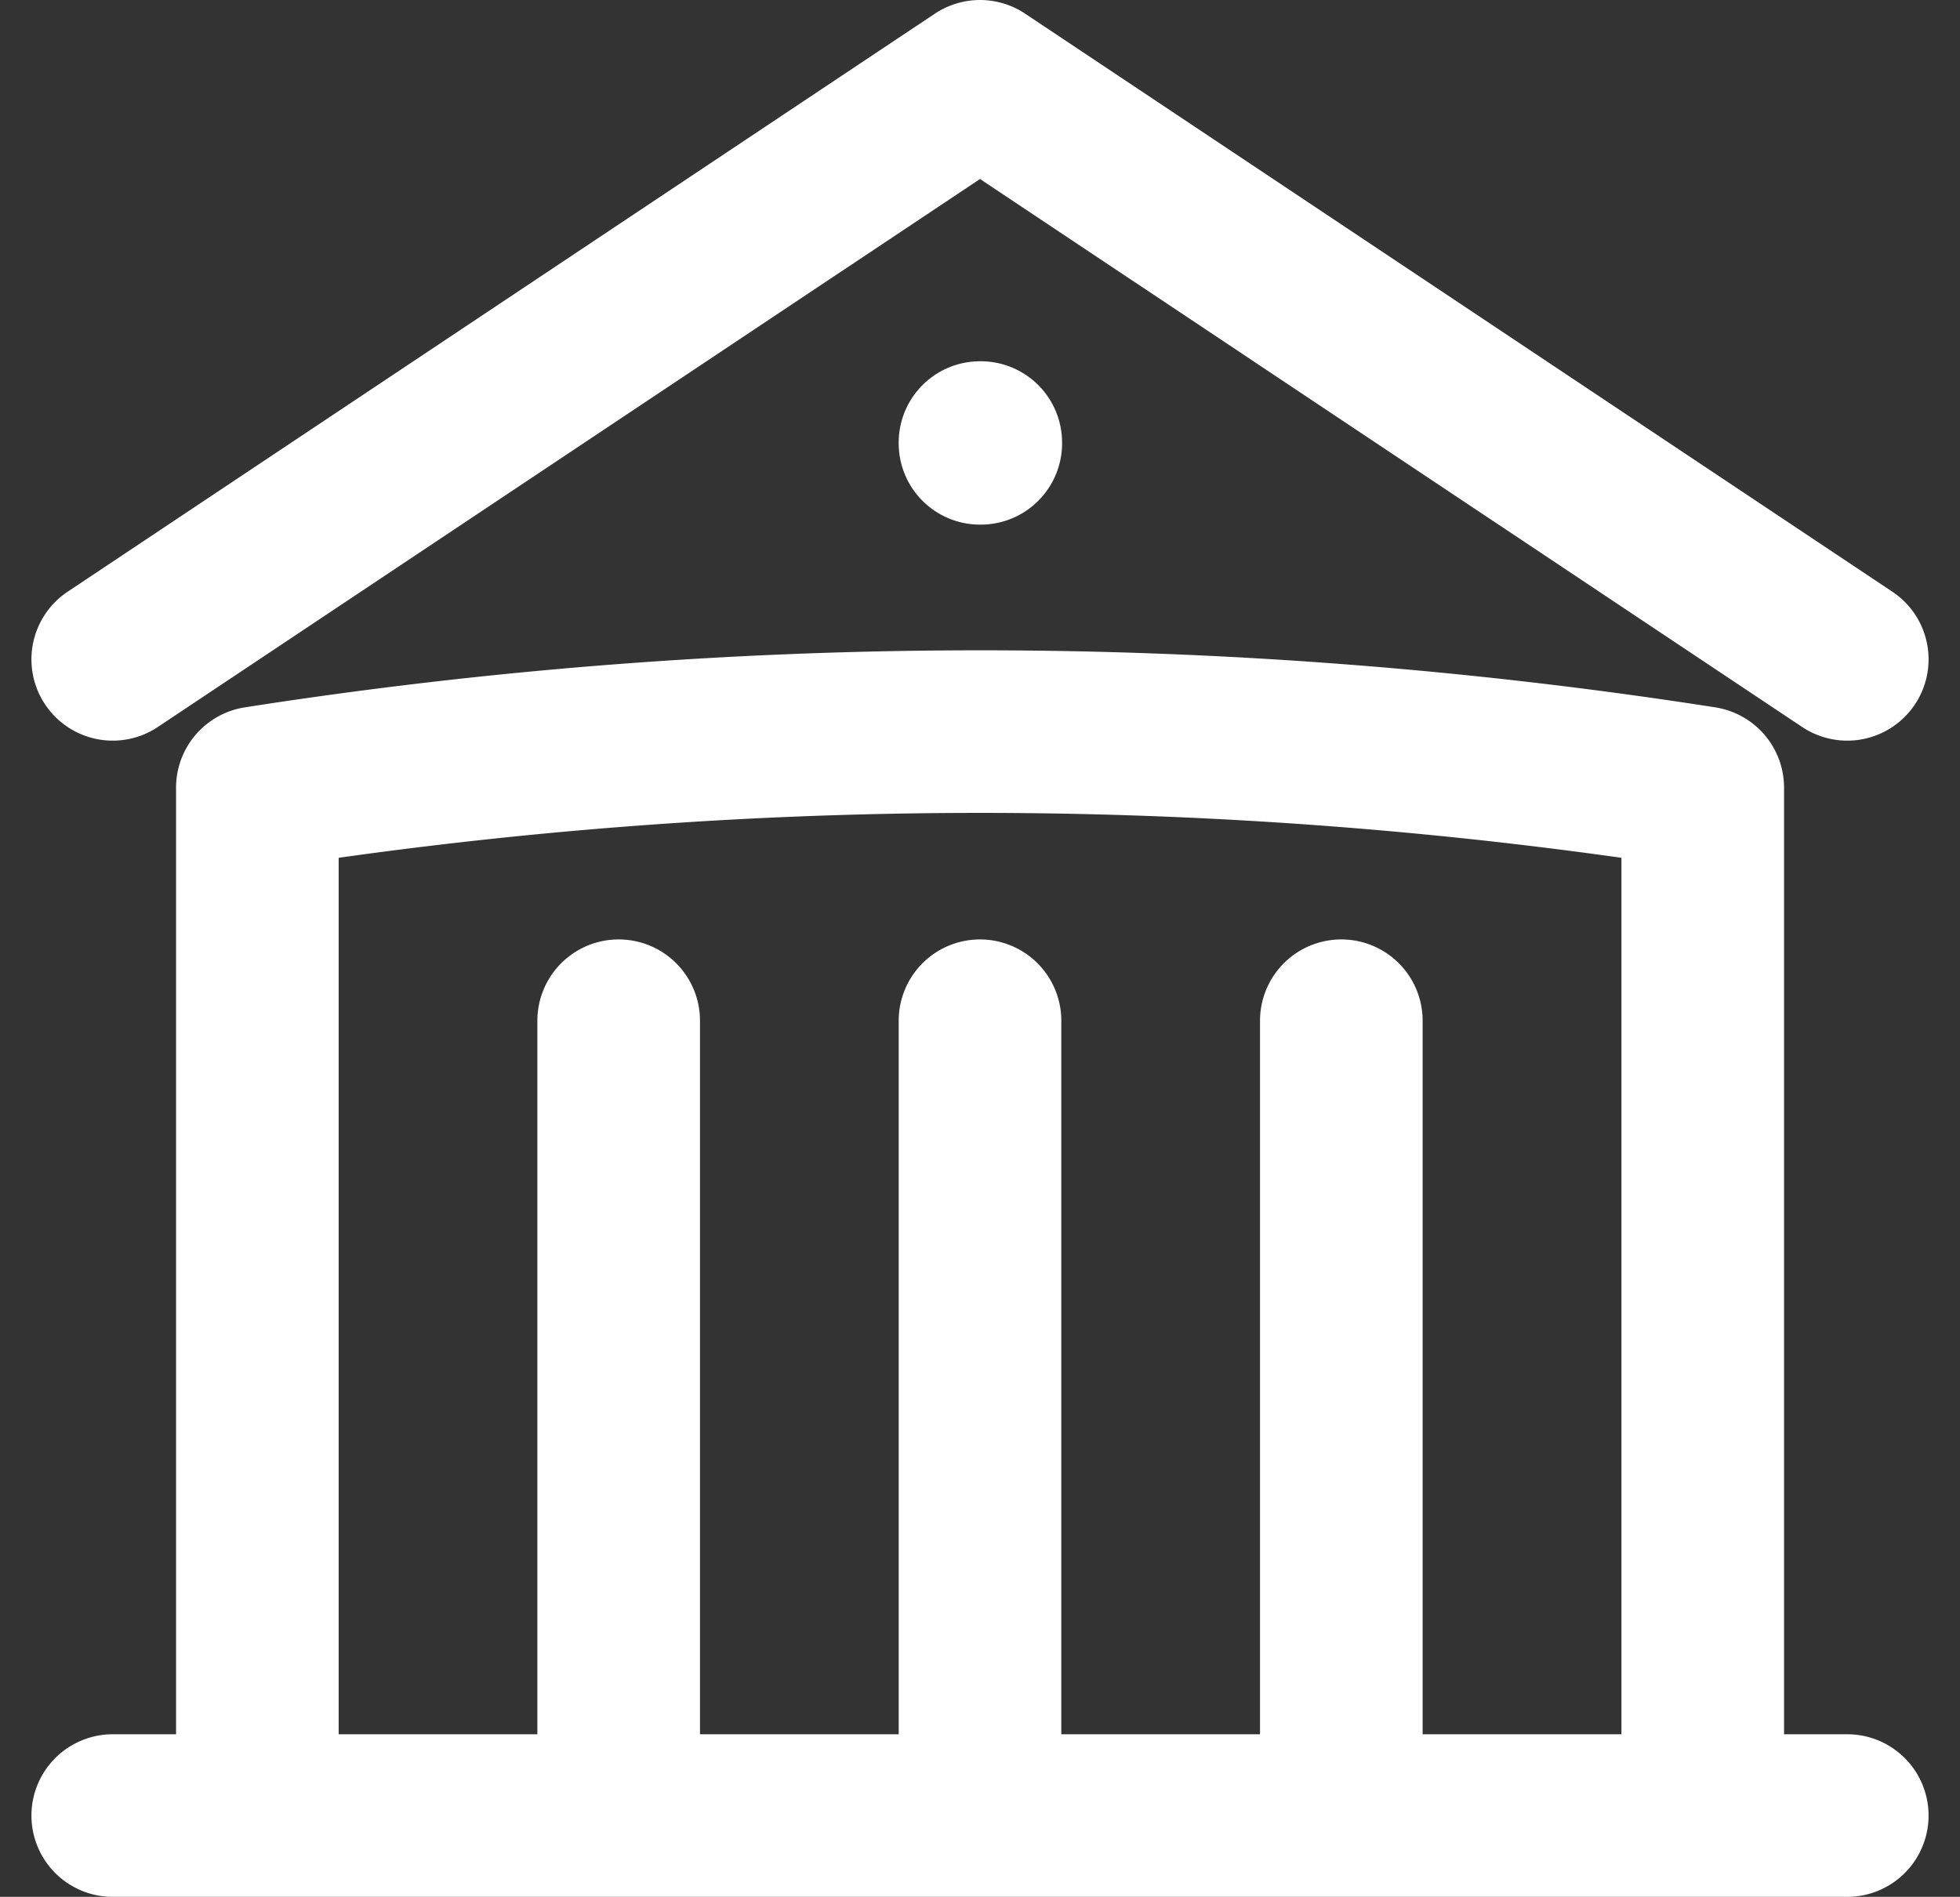 <svg xmlns="http://www.w3.org/2000/svg" width="18.08" height="17.5" viewBox="0 0 18.08 17.5"><rect x="0" y="0" width="18.08" height="17.5" fill="#333333" stroke="none"/><path d="M11,19V11.667M14.333,19V11.667M7.667,19V11.667M3,8.333,11,3l8,5.333M17.667,19V9.517a43.214,43.214,0,0,0-13.333,0V19M3,19H19M11,6.333h.007V6.34H11Z" transform="translate(-1.96 -2.25)" fill="none" stroke="#fff" stroke-linecap="round" stroke-linejoin="round" stroke-width="1.5"/></svg>
